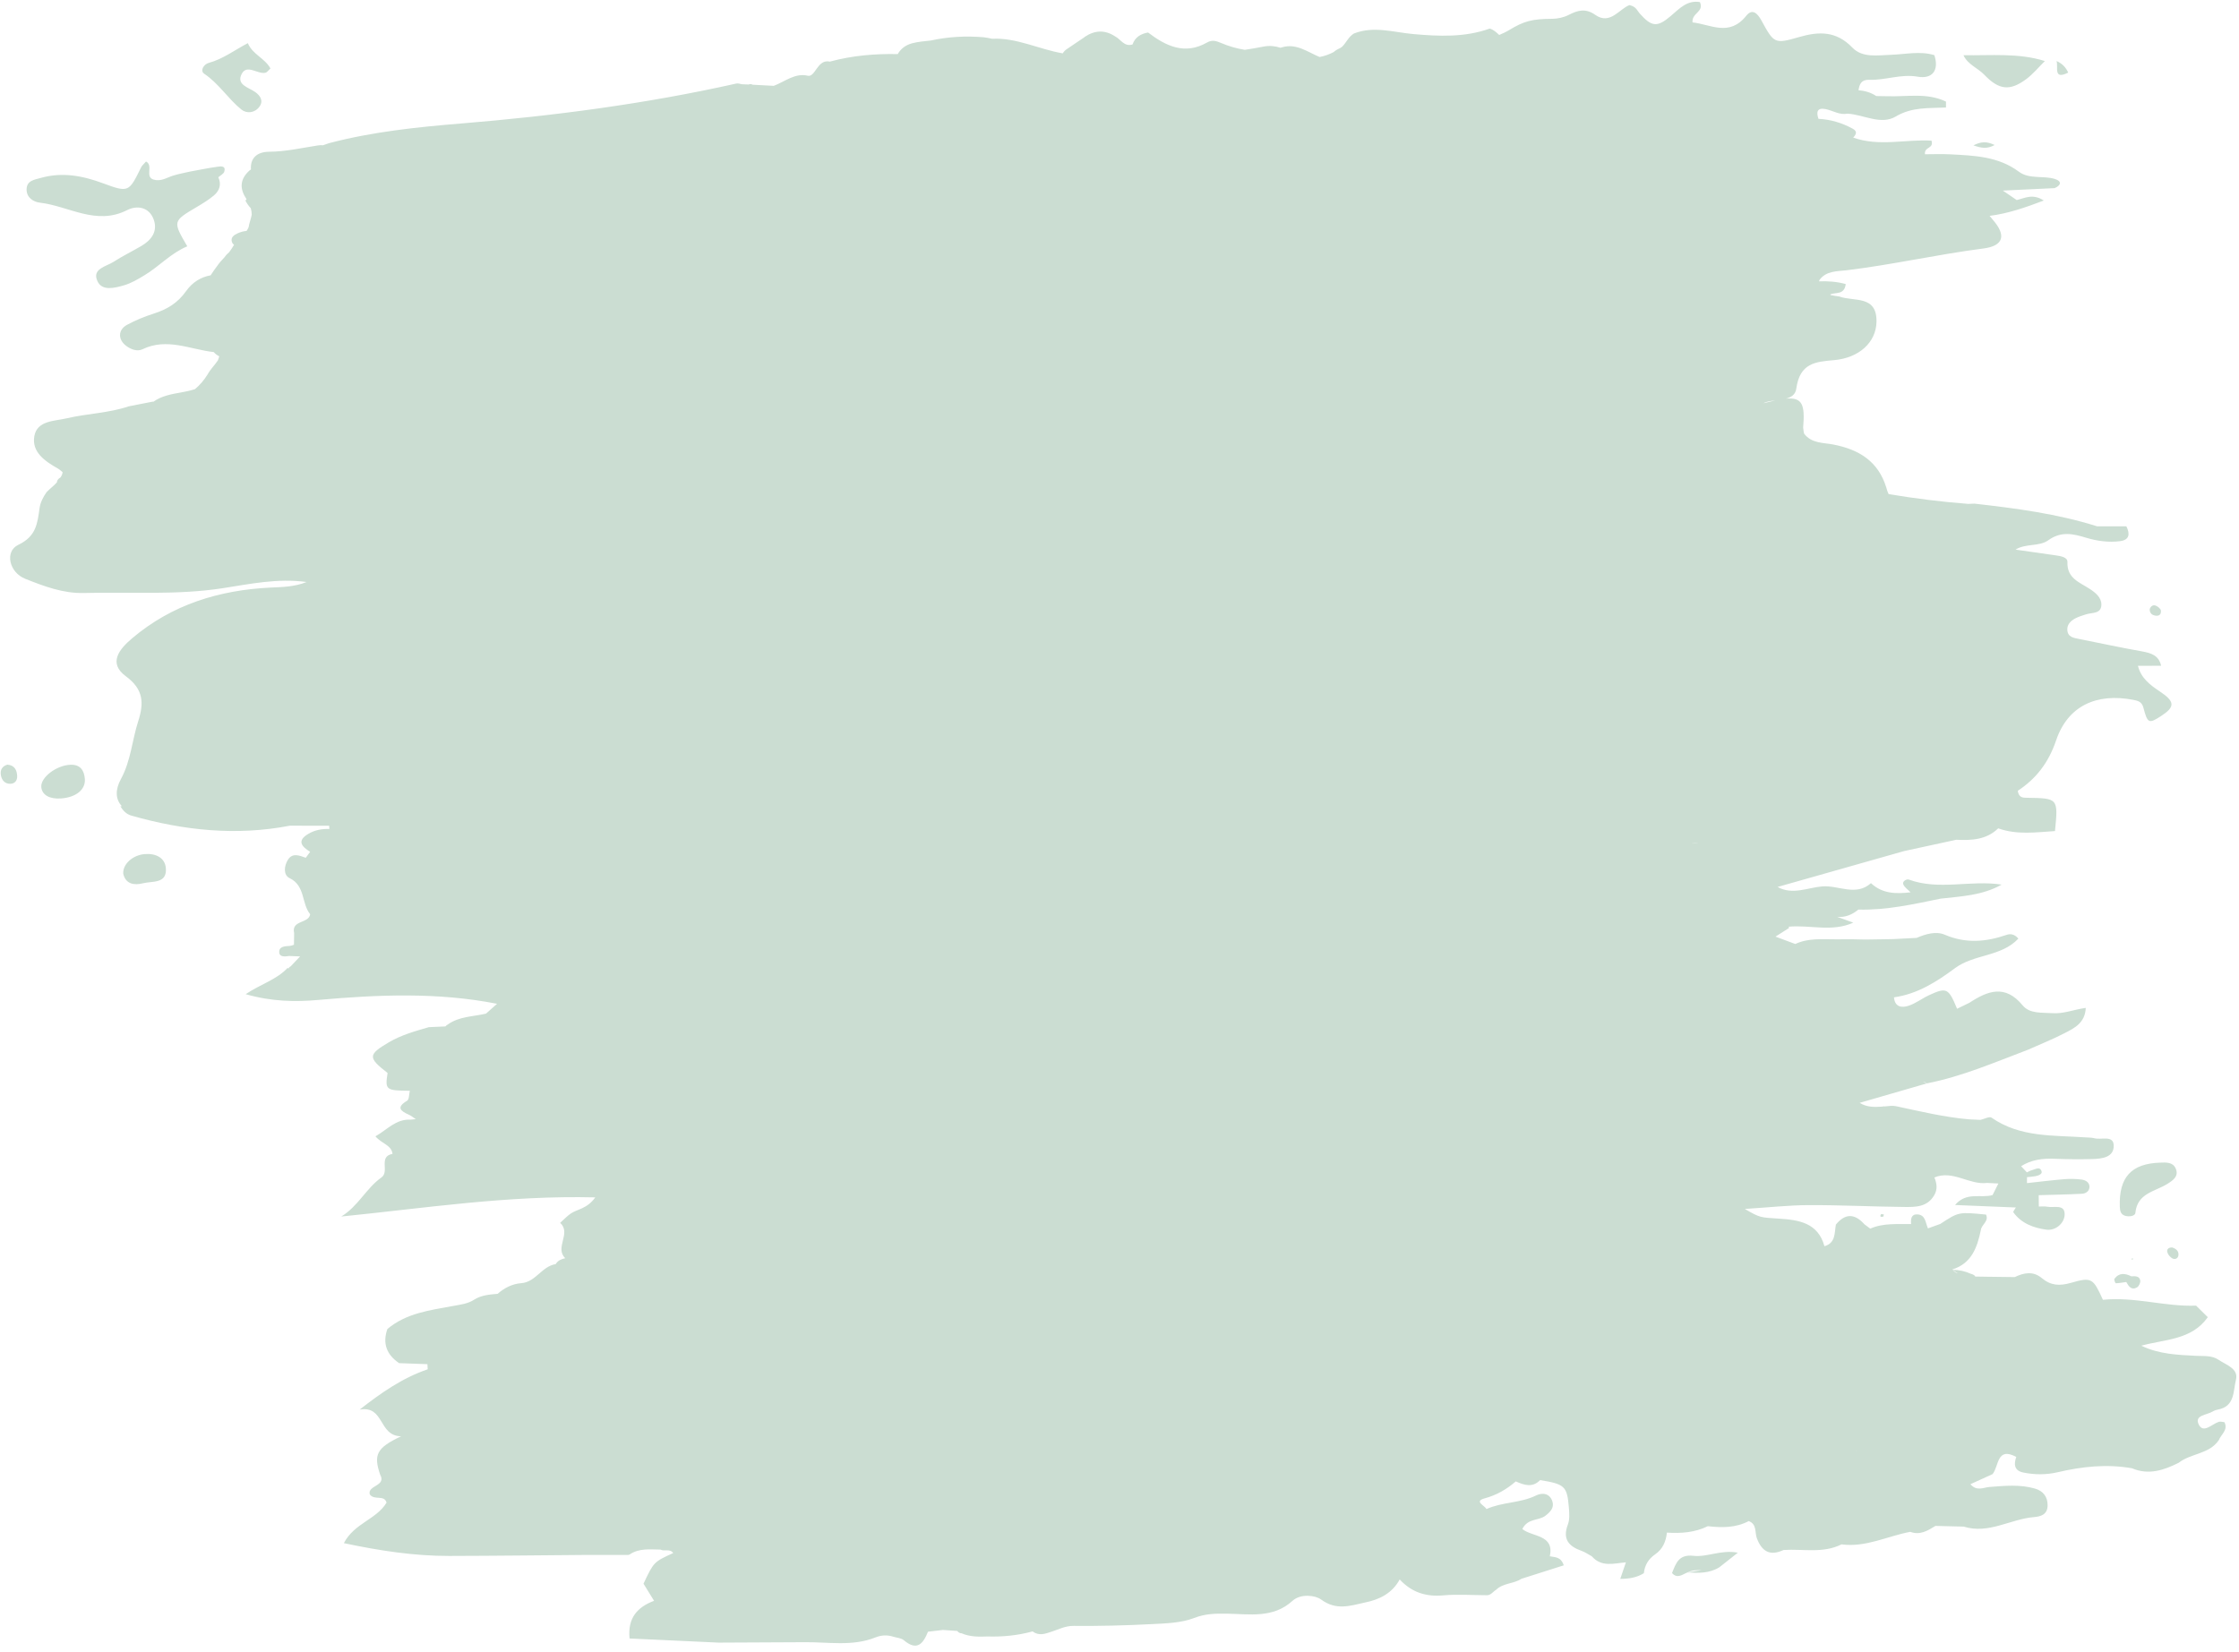 <?xml version="1.0" encoding="UTF-8" standalone="no"?><svg xmlns="http://www.w3.org/2000/svg" xmlns:xlink="http://www.w3.org/1999/xlink" fill="#000000" height="674.5" preserveAspectRatio="xMidYMid meet" version="1" viewBox="43.3 63.6 914.2 674.5" width="914.2" zoomAndPan="magnify"><g id="change1_1"><path d="M 857.73 122.824 C 854.629 124.492 852.445 124.137 849.062 122.965 C 852.168 121.438 854.336 121.211 857.73 122.824 Z M 882.992 88.531 C 885.211 89.469 886.793 91.051 887.766 93.25 C 881.5 96.402 883.824 90.871 882.992 88.531 Z M 844.992 86.141 C 856.117 86.359 867.344 85.109 878.234 88.527 C 875.715 91.012 873.441 93.828 870.629 95.914 C 863.957 100.859 859.496 100.395 853.516 94.145 C 850.805 91.309 846.727 89.969 844.992 86.141 Z M 128.559 89.277 C 134.383 87.695 139.109 84.031 144.496 81.223 C 146.332 85.773 151.516 87.41 153.723 91.566 C 152.805 92.391 152.332 93.164 151.715 93.305 C 148.434 94.039 144.129 89.648 141.98 93.801 C 139.68 98.246 144.824 99.281 147.504 101.191 C 149.684 102.742 150.922 104.836 149.227 107.172 C 147.336 109.773 144.035 110.105 141.816 108.305 C 136.398 103.902 132.672 97.738 126.699 93.727 C 124.867 92.496 126.453 89.852 128.559 89.277 Z M 54.156 140.957 C 54.184 137.328 57.348 136.996 60.012 136.25 C 68.773 133.785 77.051 135.367 85.422 138.473 C 95.855 142.344 95.953 142.047 100.934 131.914 C 101.266 131.23 101.93 130.711 102.918 129.562 C 106.051 131.121 102.352 135.824 105.969 136.93 C 108.977 137.852 111.301 136.176 113.891 135.355 C 116.133 134.641 118.473 134.234 120.77 133.691 C 124.555 133.008 128.32 132.215 132.125 131.695 C 133.371 131.523 135.57 131.16 134.895 133.66 C 134.645 134.594 133.297 135.227 132.449 136 C 133.809 138.961 132.895 141.52 130.617 143.438 C 128.523 145.199 126.148 146.652 123.785 148.051 C 113.785 153.965 113.77 153.938 119.77 164.195 C 113.145 166.945 108.355 172.344 102.32 175.996 C 99.637 177.625 96.836 179.293 93.855 180.145 C 90.129 181.215 85.004 182.57 83.102 178.461 C 80.727 173.328 86.641 172.48 89.664 170.531 C 93.312 168.18 97.234 166.266 100.988 164.074 C 105.129 161.656 107.781 158.086 106.074 153.297 C 104.234 148.137 99.285 147.34 95.211 149.41 C 82.531 155.852 71.379 147.727 59.562 146.367 C 56.922 146.062 54.129 144.293 54.156 140.957 Z M 50.309 380.617 C 50.363 382.309 49.387 383.633 47.609 383.699 C 45.363 383.781 44.051 382.316 43.672 380.25 C 43.281 378.141 44.102 376.531 46.305 375.887 C 49.277 376.117 50.223 378.113 50.309 380.617 Z M 111.023 418.223 C 111.516 424.605 105.441 423.379 101.715 424.32 C 98.117 425.23 94.652 424.715 93.629 420.484 C 93.32 416.531 97.473 412.828 102.348 412.414 C 106.785 412.035 110.688 413.812 111.023 418.223 Z M 77.949 381.742 C 78.273 386.09 74.328 389.227 68.281 389.684 C 63.547 390.039 60.441 388.262 60.16 385.035 C 59.812 381.098 66.367 376.105 72.125 375.926 C 76.121 375.801 77.691 378.277 77.949 381.742 Z M 921.055 312.355 C 921.438 311.125 922.445 310.523 923.5 310.938 C 924.383 311.285 925.566 312.25 925.629 313.02 C 925.789 315.023 924.277 315.379 922.68 314.859 C 921.59 314.508 920.977 313.586 921.055 312.355 Z M 811.344 559.461 C 811.715 559.488 812.086 559.516 812.461 559.543 C 812.395 559.859 812.395 560.414 812.254 560.453 C 811.09 560.762 810.773 560.391 811.344 559.461 Z M 914.133 578.098 L 913.527 577.801 L 914.094 577.395 Z M 913.551 584.855 C 915.098 584.758 916.852 584.664 917.184 586.566 C 917.336 587.43 916.625 588.934 915.859 589.367 C 913.57 590.676 912.445 588.91 911.469 587.172 C 910.039 587.371 908.609 587.645 907.176 587.684 C 906.992 587.688 906.398 586.199 906.637 585.879 C 908.547 583.273 911.004 583.594 913.551 584.855 Z M 930.219 573.07 C 931.785 573.566 932.992 574.523 932.77 576.277 C 932.598 577.613 931.316 578.113 930.246 577.504 C 929.363 576.996 928.492 575.969 928.234 575.008 C 927.891 573.715 928.852 573.012 930.219 573.07 Z M 931.59 540.672 C 933.18 544.035 930.363 545.797 928.105 547.188 C 923.055 550.305 915.949 550.926 915.184 558.965 C 915.059 560.258 912.633 560.613 911.016 560.133 C 909.211 559.594 908.895 558.148 908.836 556.418 C 908.422 544.387 913.52 538.797 925.352 538.418 C 927.754 538.312 930.426 538.207 931.59 540.672 Z M 752.875 697.719 C 750.098 699.91 747.707 701.797 745.32 703.688 L 745.254 703.723 C 745.254 703.723 745.25 703.723 745.25 703.723 C 741.227 706.184 736.789 706.07 732.324 705.781 C 734.242 705.477 736.16 705.172 738.078 704.863 C 736.105 704.812 734.141 704.836 732.324 705.781 C 730.246 706.59 728.215 708.52 725.996 706.043 C 727.602 702.098 728.676 698.305 734.746 698.996 C 740.402 699.641 746.043 696.395 752.875 697.719 Z M 505.48 83.141 C 505.496 83.082 505.516 83.031 505.531 82.973 C 505.516 83.031 505.496 83.086 505.48 83.141 Z M 802.133 100.512 C 802.133 100.512 802.133 100.512 802.133 100.508 C 802.133 100.512 802.133 100.512 802.133 100.512 Z M 763.328 228.277 C 764.523 227.59 766.297 227.348 768.164 227.125 C 766.723 227.43 765.117 227.816 763.328 228.277 Z M 842.695 583.629 C 841.934 583.434 841.23 583.02 840.641 582.207 C 841.301 582.77 841.988 583.242 842.695 583.629 Z M 801.203 656.07 C 801.23 656.055 801.254 656.031 801.277 656.012 C 801.336 656.051 801.387 656.09 801.438 656.133 C 801.359 656.109 801.281 656.09 801.203 656.07 Z M 621.613 689.68 C 621.711 689.605 621.816 689.535 621.914 689.461 C 621.816 689.535 621.711 689.605 621.613 689.684 C 621.613 689.684 621.613 689.684 621.613 689.68 Z M 733.934 407.984 C 733.934 407.98 733.934 407.98 733.934 407.977 C 734.836 407.957 735.762 407.844 736.609 408.012 C 735.734 408.059 734.816 407.953 733.934 407.984 Z M 866.41 606.27 C 866.398 606.258 866.383 606.246 866.371 606.234 C 866.371 606.223 866.371 606.211 866.371 606.195 C 866.395 606.219 866.422 606.246 866.449 606.27 C 866.434 606.27 866.426 606.27 866.41 606.27 Z M 949.141 618.941 C 946.383 617.074 943.195 617.484 940.039 617.324 C 932.496 616.938 924.863 616.691 917.605 613.18 C 927.375 610.496 938.172 610.891 944.758 601.539 C 943.164 599.969 941.57 598.398 939.98 596.824 C 927.223 597.312 914.758 593.102 901.945 594.445 C 897.941 585.699 897.449 585.035 888.922 587.504 C 884.219 588.863 880.645 588.645 876.977 585.57 C 873.484 582.645 869.691 583.344 865.941 585.164 C 862.18 585.117 858.414 585.07 854.652 585.023 C 852.984 585 851.316 584.973 849.648 584.945 L 849.777 584.762 C 849.258 584.25 848.672 583.98 848.047 583.84 C 845.727 582.758 843.25 582.242 840.637 582.203 C 840.637 582.203 840.457 582.051 840.457 582.051 C 848.344 579.574 850.613 573.043 852.098 565.941 C 852.352 563.703 855.484 562.395 854.211 559.645 C 843.051 558.523 843.047 558.523 835.535 563.457 C 833.855 564.062 832.18 564.664 830.5 565.27 C 829.465 563.023 829.562 559.703 826.141 559.559 C 823.621 559.449 823.434 561.523 823.617 563.512 C 818.004 563.621 812.309 563 806.945 565.375 C 806.945 565.379 806.945 565.379 806.945 565.379 C 806.148 564.789 805.352 564.199 804.559 563.605 C 800.625 559.191 796.738 559.027 792.902 563.727 C 792.902 563.727 792.902 563.727 792.906 563.727 C 792.902 563.727 792.902 563.727 792.902 563.727 C 792.285 567.168 792.852 571.234 788.227 572.555 C 785.621 562.965 777.742 561.82 769.734 561.297 C 762.062 560.793 762.047 561.027 755.727 557.336 C 765.637 556.707 773.766 555.793 781.895 555.77 C 794.805 555.727 807.719 556.391 820.629 556.523 C 825.297 556.574 830.242 556.672 833.078 551.688 C 834.492 549.297 834.117 546.887 833.133 544.477 C 840.719 541.316 847.324 547.637 854.68 546.711 C 854.676 546.711 854.676 546.707 854.676 546.707 C 854.676 546.707 854.68 546.707 854.68 546.711 C 856.207 546.785 857.73 546.867 859.258 546.945 C 858.465 548.52 857.668 550.102 856.871 551.676 C 851.91 553.062 846.27 550.203 841.551 555.727 C 849.832 556.066 858.113 556.406 866.395 556.742 C 866.398 556.742 866.398 556.742 866.398 556.742 C 866.398 556.746 866.398 556.746 866.395 556.746 C 866.027 557.414 865.172 558.426 865.363 558.695 C 868.652 563.316 873.777 565.117 878.906 565.801 C 882.5 566.277 886.133 563.309 886.301 559.773 C 886.52 555.16 881.91 556.973 879.23 556.43 C 878.113 556.203 876.918 556.363 875.762 556.348 C 875.746 554.801 875.734 553.254 875.723 551.711 C 881.617 551.535 887.516 551.445 893.402 551.129 C 894.98 551.047 896.512 550.031 896.445 548.195 C 896.383 546.34 894.711 545.527 893.176 545.332 C 890.859 545.043 888.477 544.992 886.152 545.184 C 881.066 545.605 876 546.238 870.926 546.785 C 870.934 545.973 870.938 545.156 870.941 544.344 C 872.102 544.219 873.277 544.168 874.422 543.945 C 875.57 543.727 877.238 543.113 876.906 542.02 C 876.246 539.82 874.41 541.133 873.039 541.469 C 872.293 541.648 871.609 542.078 870.895 542.395 C 870.895 542.395 870.895 542.395 870.895 542.398 L 870.895 542.395 C 870.105 541.559 869.316 540.723 868.527 539.883 C 872.707 537.215 877.312 536.645 882.168 536.84 C 887.293 537.051 892.434 537.098 897.562 536.961 C 901.582 536.852 906.539 536.285 906.34 531.316 C 906.172 527.109 901.23 529.23 898.445 528.461 C 897.32 528.152 896.094 528.203 894.91 528.117 C 881.734 527.188 868.176 528.219 856.457 520.047 C 855.594 519.441 853.492 520.613 851.973 520.957 C 851.973 520.957 851.973 520.957 851.973 520.961 C 851.973 520.961 851.973 520.961 851.969 520.957 C 850.434 520.891 848.895 520.816 847.355 520.746 C 837.227 519.887 827.379 517.484 817.473 515.375 C 816.043 515.07 814.5 515.297 812.977 515.453 C 812.602 515.414 812.188 515.438 811.711 515.551 C 808.551 515.785 805.43 515.785 802.609 514.004 C 811.781 511.352 820.957 508.695 830.133 506.039 C 829.578 505.848 829.023 505.656 828.473 505.465 C 829.082 505.492 829.656 505.629 830.133 506.039 C 844.453 503.23 857.781 497.438 871.336 492.316 C 876.375 490.059 881.523 488.02 886.414 485.48 C 890.34 483.441 894.66 481.344 894.934 475.219 C 889.789 475.98 885.762 477.703 881.316 477.383 C 876.965 477.066 872.07 477.734 869.113 474.145 C 862.004 465.512 854.855 468.246 847.387 473.156 C 845.719 473.965 844.051 474.773 842.387 475.578 C 838.879 467.117 838.121 466.715 830.883 470.066 C 828.043 471.383 825.477 473.418 822.547 474.367 C 819.934 475.211 816.977 475.027 816.617 470.91 C 826.258 469.578 834.18 464.453 841.555 458.988 C 849.375 453.195 860.43 454.395 867.414 446.926 C 865.711 444.934 864.004 444.922 862.566 445.414 C 854.145 448.305 845.934 449.008 837.391 445.348 C 833.812 443.816 829.613 445.02 825.902 446.629 C 825.902 446.633 825.902 446.633 825.902 446.633 C 822.75 446.797 819.594 446.957 816.438 447.121 C 815.645 447.137 814.852 447.152 814.059 447.172 C 811.023 447.219 807.988 447.262 804.953 447.309 C 803.219 447.273 801.484 447.238 799.75 447.199 C 797.453 447.203 795.152 447.211 792.855 447.215 C 787.281 447.246 781.637 446.629 776.348 449.121 C 776.344 449.125 776.34 449.125 776.336 449.129 C 773.805 448.188 771.27 447.246 768.238 446.121 C 770.723 444.539 772.266 443.555 773.809 442.57 L 773.613 442.066 C 782.379 441.258 791.363 444.328 800.004 440.414 C 797.812 439.621 795.617 438.824 793.426 438.027 C 796.762 438.359 799.566 437.145 802.09 435.078 C 813.523 435.379 824.586 432.883 835.676 430.605 C 844.133 429.656 852.727 429.309 860.586 424.879 C 847.934 422.898 835.059 427.359 822.676 422.816 C 821.809 422.5 819.98 423.504 820.395 424.676 C 820.855 425.98 822.352 426.922 823.395 428.02 C 817.559 428.703 811.891 428.668 807.227 424.281 C 801.062 429.789 793.973 425.078 787.379 425.605 C 781.465 426.078 775.168 429.238 769.105 425.832 C 786.34 420.945 803.574 416.059 820.809 411.168 C 827.891 409.633 834.973 408.094 842.055 406.559 C 848.27 406.859 854.336 406.605 859.184 401.902 C 866.855 404.641 874.637 403.504 882.363 403.008 C 883.691 389.598 883.691 389.605 870.809 389.414 C 869.254 389.391 867.59 389.41 867.172 386.562 C 874.559 381.703 879.699 375.211 882.824 365.973 C 887.625 351.777 899.422 346.578 914.207 349.395 C 916.227 349.781 917.824 350.141 918.469 352.609 C 920.152 359.062 920.711 359.242 925.586 356.094 C 931.402 352.332 931.488 350.195 925.223 346.027 C 921.141 343.312 917.492 340.531 916.242 335.531 C 919.395 335.52 922.547 335.504 925.699 335.492 C 924.77 331.273 921.613 330.289 917.855 329.621 C 909.324 328.113 900.852 326.273 892.352 324.586 C 890.012 324.121 887.453 323.832 887.395 320.688 C 887.352 318.504 888.902 317.086 890.68 316.141 C 892.051 315.41 893.586 314.984 895.074 314.492 C 897.516 313.691 901.242 314.414 901.309 310.555 C 901.355 307.617 898.871 305.625 896.578 304.125 C 892.367 301.375 887.195 299.797 887.445 293.09 C 887.52 291.145 884.637 290.699 882.676 290.41 C 877.227 289.609 871.773 288.848 866.32 288.07 C 866.301 288.066 866.285 288.066 866.27 288.062 C 870.379 285.453 875.918 286.918 879.602 284.262 C 884.891 280.453 889.727 281.59 895.059 283.203 C 899.566 284.574 904.27 285.211 908.965 284.605 C 912.805 284.113 913.043 281.613 911.523 278.594 C 911.523 278.594 911.512 278.551 911.512 278.551 C 907.535 278.551 903.559 278.551 899.578 278.551 C 899.578 278.551 899.578 278.551 899.582 278.551 C 899.578 278.551 899.578 278.551 899.578 278.551 C 883.258 273.395 866.387 271.207 849.473 269.285 C 849.473 269.285 849.473 269.289 849.477 269.289 C 849.473 269.289 849.473 269.289 849.469 269.285 C 848.648 269.32 847.832 269.359 847.012 269.395 C 846.637 269.566 846.25 269.699 845.859 269.801 C 846.242 269.664 846.629 269.539 847.012 269.395 C 836.09 268.57 825.238 267.191 814.441 265.398 C 814.047 264.527 813.691 263.645 813.484 262.703 C 810.203 252.02 802.398 247.195 791.891 245.148 C 787.852 244.359 783.004 244.766 779.938 240.719 C 779.703 239.914 779.672 239.066 779.539 238.223 C 780.32 228.879 779.266 225.793 772.504 226.418 C 774.668 225.844 776.398 224.781 776.73 222.363 C 778.176 211.879 784.477 211.348 792.16 210.68 C 802.367 209.793 809.301 203.414 809.484 195.105 C 809.738 183.93 800.219 186.91 794.281 184.684 C 793.086 184.523 791.883 184.383 790.734 184.094 C 790.691 184.008 790.648 183.918 790.605 183.832 C 792.801 182.883 796.367 184.168 796.926 179.609 C 793.25 178.598 789.617 178.371 786.004 178.496 C 786.098 178.277 786.199 178.059 786.27 177.844 C 789.051 174.16 793.367 174.445 797.324 173.969 C 816.027 171.715 834.41 167.492 853.102 165.09 C 861.406 164.023 862.562 159.719 856.973 153.34 C 856.523 152.828 856.105 152.289 855.676 151.758 C 863.047 150.836 870.164 148.402 877.805 145.492 C 873.215 142.512 870 144.562 866.738 145.301 C 865.223 144.266 863.703 143.23 861.078 141.438 C 868.852 141.066 875.531 140.746 882.211 140.43 C 884.816 139.316 885.281 137.641 882.41 136.723 C 877.605 135.18 871.938 136.938 867.602 133.711 C 859.172 127.434 849.363 127.141 839.574 126.629 C 836.117 126.445 832.648 126.598 829.281 126.598 C 828.863 123.441 833.008 124.441 831.949 121.039 C 821.484 120.41 810.52 123.574 799.977 119.789 C 801.199 118.523 801.781 117.254 799.805 116.176 C 795.438 113.789 790.781 112.379 785.793 112.133 C 784.836 109.363 785.246 107.441 788.734 108.164 C 791.715 108.781 794.43 110.664 797.676 110.02 C 804.289 110.406 811.277 114.793 817.34 111.188 C 824.07 107.184 830.891 107.871 837.863 107.504 C 837.863 106.699 837.863 105.895 837.863 105.094 C 830.109 101.344 821.852 103.191 813.785 102.898 C 813.793 102.902 813.801 102.902 813.805 102.906 C 813.797 102.902 813.789 102.902 813.785 102.898 C 812.324 102.875 810.867 102.852 809.41 102.828 C 807.199 101.379 804.758 100.648 802.137 100.473 C 802.531 97.965 803.273 96.074 806.531 96.191 C 813.129 96.43 819.414 93.711 826.316 94.922 C 832.207 95.953 835.156 92.406 833.117 86.125 C 827.246 84.332 821.355 85.789 815.465 85.977 C 809.98 86.148 803.77 87.348 799.613 83.023 C 793.105 76.258 786.09 76.359 777.902 78.727 C 767.852 81.633 767.652 81.375 762.512 71.98 C 760.867 68.973 758.754 66.977 756.309 70.035 C 749.363 78.734 741.77 73.543 734.367 72.75 C 733.984 68.801 739.215 68.527 737.383 64.449 C 732.168 63.57 729.051 67.102 725.445 70.164 C 719.887 74.891 717.652 74.547 712.762 69.059 C 711.746 67.922 711.336 66.238 708.602 65.691 C 704.57 67.152 700.719 73.926 694.699 69.695 C 690.691 66.875 687.555 67.773 683.797 69.695 C 681.773 70.73 679.277 71.277 676.992 71.285 C 668.941 71.328 665.547 72.195 659.516 75.871 C 658.227 76.656 656.844 77.285 655.438 77.883 C 654.227 76.742 652.996 75.645 651.547 75.273 C 641.367 78.922 630.879 78.445 620.395 77.516 C 612.289 76.797 604.23 74.086 596.105 77.289 C 593.965 78.57 593.031 80.934 591.355 82.637 C 591.066 82.852 590.781 83.047 590.492 83.246 C 589.531 83.645 588.633 84.168 587.82 84.875 C 585.934 85.859 584.023 86.539 582.078 86.875 C 577.145 84.785 572.555 81.23 566.879 82.895 C 566.625 82.969 566.371 83.031 566.117 83.102 C 563.934 82.395 561.668 82.148 559.277 82.617 C 556.711 83.121 554.141 83.562 551.57 83.949 C 548.25 83.438 544.969 82.469 541.695 81.078 C 539.824 80.285 538.172 79.801 536.156 80.953 C 527.062 86.148 519.391 82.438 512.062 76.879 C 509.105 77.406 506.77 78.742 505.723 81.754 C 505.699 82.137 505.648 82.453 505.586 82.734 C 505.645 82.434 505.695 82.113 505.723 81.754 C 502.312 82.848 500.914 79.598 498.555 78.426 C 494.383 75.699 490.27 75.934 486.199 78.656 C 486.199 78.656 486.195 78.656 486.191 78.656 L 486.105 78.777 C 483.742 80.371 481.383 81.973 479.023 83.566 C 479.02 83.57 479.02 83.57 479.02 83.57 C 478.227 84.059 477.652 84.676 477.23 85.387 C 467.574 83.754 458.367 78.918 448.414 79.434 C 447.254 79.176 446.086 78.953 444.902 78.812 C 437.664 78.211 430.48 78.578 423.387 80.141 C 420.82 80.418 418.234 80.625 415.723 81.277 C 412.945 82.035 411.066 83.57 409.852 85.691 C 400.516 85.5 391.258 86.285 382.129 88.762 C 376.973 87.609 376.266 95.285 373.086 94.523 C 367.93 93.293 363.75 96.961 359.227 98.656 C 356.348 98.523 353.469 98.348 350.594 98.199 C 350.559 98.18 350.523 98.164 350.488 98.145 C 349.984 97.859 349.477 97.887 348.984 98.117 C 348.062 98.074 347.145 98.035 346.227 98.004 C 345.441 97.848 344.625 97.566 343.891 97.73 C 306.824 106.031 269.32 110.941 231.461 114.043 C 213.453 115.52 195.309 117.426 177.676 122.062 C 176.848 122.375 176.012 122.66 175.168 122.93 C 174.57 122.848 173.883 122.875 173.113 122.992 C 166.5 124.012 160.016 125.52 153.195 125.574 C 148.02 125.613 145.434 128.371 145.766 132.82 C 145.582 132.949 145.395 133.059 145.215 133.191 C 141.043 136.906 141.188 140.855 143.965 144.957 C 143.812 145.113 143.664 145.293 143.512 145.52 C 144.121 146.715 144.863 147.742 145.703 148.648 C 145.938 149.496 146.082 150.367 146.082 151.281 C 145.754 153.023 145.074 154.68 144.793 156.449 C 144.566 156.973 144.289 157.449 143.988 157.906 C 142.758 158.023 141.516 158.336 140.266 158.914 C 138.836 159.574 137.398 160.574 137.984 162.379 C 138.16 162.926 138.48 163.297 138.871 163.57 C 138.258 164.617 137.602 165.633 136.867 166.605 C 136.188 167.203 135.52 167.82 135.02 168.609 C 134.078 169.648 133.086 170.645 132.289 171.789 C 131.168 173.27 130.18 174.68 129.305 176.035 C 125.328 176.75 121.863 178.863 119.316 182.453 C 115.816 187.387 111.531 189.938 106.113 191.664 C 102.363 192.859 98.652 194.375 95.191 196.246 C 91.418 198.289 91.414 202.289 94.812 204.844 C 96.84 206.371 99.383 207.25 101.508 206.227 C 111.48 201.422 120.922 206.32 130.57 207.391 C 131.258 208.176 132.008 208.734 132.816 209.109 C 132.672 209.684 132.477 210.246 132.25 210.801 C 130.961 212.758 129.215 214.387 128.09 216.473 C 126.582 218.922 124.848 220.914 122.918 222.523 C 121.066 223.113 119.156 223.547 117.203 223.879 C 113.246 224.551 109.113 225.355 105.961 227.656 C 105.828 227.652 105.703 227.652 105.57 227.645 C 102.34 228.328 99.078 228.867 95.844 229.555 C 87.652 232.32 78.961 232.469 70.629 234.426 C 65.516 235.629 58.461 235.293 57.32 241.727 C 56.172 248.203 61.656 251.977 66.914 254.938 C 67.598 255.32 68.164 255.871 68.863 256.438 C 68.789 257.238 68.438 257.922 68.008 258.574 C 67.078 259.113 66.543 259.816 66.52 260.617 C 65.234 262.062 63.645 263.191 62.324 264.59 C 60.934 266.551 59.789 268.785 59.469 271.039 C 58.574 277.266 58.164 282.605 50.801 286.094 C 45.102 288.793 47.023 297.367 53.609 299.984 C 61.262 303.023 69.051 306.004 77.598 305.781 C 96.484 305.285 115.379 306.734 134.262 303.82 C 145.293 302.121 156.477 299.68 168.496 301.293 C 163.336 303.328 158.586 303.336 153.855 303.562 C 132.816 304.57 113.535 310.477 97.211 324.316 C 92.016 328.727 87.34 334.383 94.699 339.797 C 101.953 345.133 102.109 350.758 99.73 358.156 C 97.219 365.969 96.738 374.309 92.664 381.785 C 90.316 386.094 90.383 389.977 93.051 392.852 C 92.852 392.867 92.648 392.887 92.445 392.902 C 93.527 394.609 94.844 396.09 96.844 396.664 C 118.219 402.785 139.781 405.047 161.652 400.812 C 166.391 400.836 171.125 400.828 175.875 400.828 C 176.484 400.828 177.09 400.824 177.695 400.824 C 177.723 401.27 177.75 401.719 177.777 402.164 C 174.762 402.051 171.863 402.578 169.242 404.117 C 164.336 407.004 166.5 409.324 169.93 411.488 C 169.336 412.297 168.738 413.105 168.145 413.914 C 165.547 413.016 162.703 411.715 160.816 414.801 C 159.301 417.281 158.91 420.957 161.547 422.23 C 168.023 425.355 166.34 432.57 169.945 436.98 C 169.352 440.906 162.16 439.242 163.398 444.715 C 163.371 446.285 163.348 447.855 163.324 449.426 C 162.758 449.688 162.16 449.852 161.539 449.922 C 159.547 450.031 157.055 450.113 157.324 452.73 C 157.508 454.473 159.73 454.297 161.332 454.023 C 161.332 454.023 161.332 454.023 161.332 454.02 C 161.332 454.023 161.332 454.023 161.332 454.023 C 162.832 454.082 164.332 454.141 165.836 454.199 C 164.551 455.555 163.27 456.906 161.984 458.262 C 161.566 458.453 161.238 458.738 161.098 459.195 L 160.746 458.867 C 156.344 463.648 149.836 465.465 143.602 469.625 C 154.395 472.684 163.871 472.816 173.266 471.977 C 197.672 469.801 222.012 468.773 246.246 473.551 C 244.746 474.887 243.246 476.227 241.746 477.562 C 236.469 478.82 230.742 478.656 226.129 482.02 C 225.836 482.141 225.516 482.391 225.152 482.793 C 222.898 482.895 220.645 482.996 218.391 483.094 C 212.797 484.734 207.18 486.262 202.086 489.27 C 193.531 494.324 193.445 495.496 201.551 501.809 C 200.477 508.727 200.824 509.004 210.613 509.074 L 210.637 509.078 C 210.293 510.473 210.398 512.621 209.531 513.133 C 204.965 515.848 206.816 517.324 210.258 518.859 C 211.258 519.309 212.125 520.051 213.055 520.656 C 212.355 520.699 211.656 520.77 210.961 520.871 C 204.871 520.562 201.395 525.004 196.594 527.672 C 199.172 530.762 203.082 531.148 203.57 534.84 C 197.656 535.945 202.465 542.027 199.055 544.461 C 192.805 548.906 189.465 556.332 182.629 560.434 C 216.77 557.012 250.504 551.734 286.355 552.613 C 283 557.324 279.07 557.352 276.328 559.227 C 274.762 560.297 273.449 561.738 272.02 563.012 C 276.699 567.25 269.633 573.18 274.102 577.449 C 272.523 577.812 271.07 578.367 270.195 579.867 C 264.559 580.723 262.039 587.211 256.164 587.645 C 252.414 587.938 249.266 589.57 246.48 592.004 C 243.195 592.277 239.902 592.52 236.996 594.332 C 234.355 596.082 231.359 596.395 228.301 596.957 C 218.906 598.695 209.219 599.852 201.473 606.371 C 199.395 612.273 201.184 616.855 206.25 620.309 C 210.105 620.449 213.961 620.59 217.82 620.73 C 217.836 621.43 217.875 622.125 217.938 622.82 C 207.703 626.312 199.004 632.344 190.16 639.277 C 200.363 637.516 197.715 650.039 207.082 650.184 C 196.984 654.93 195.773 657.742 198.516 665.852 C 201.184 670.586 193.211 670.176 194.285 673.91 C 196.109 676.504 200.238 673.926 201.125 677.285 C 196.961 684.199 187.945 685.645 183.707 693.824 C 198.453 696.941 212.441 699.074 226.695 699.047 C 245.641 699.008 264.586 698.777 283.531 698.629 C 288.965 698.637 294.402 698.641 299.832 698.645 C 299.836 698.645 299.836 698.645 299.84 698.645 L 300.398 698.453 C 304.273 695.805 308.668 696.418 312.973 696.453 C 314.578 697.332 316.82 695.941 318.172 697.871 C 310.246 701.492 310.246 701.492 306.051 710.383 C 306.051 710.383 306.051 710.387 306.051 710.387 C 307.484 712.715 308.922 715.039 310.359 717.367 C 303.559 719.953 299.52 724.34 300.355 732.758 C 312.699 733.332 324.715 733.891 336.73 734.449 C 348.316 734.395 359.902 734.336 371.488 734.277 C 372.145 734.102 372.805 733.953 373.461 733.824 C 372.805 733.977 372.145 734.109 371.488 734.277 C 381.293 734.125 391.238 736.137 400.793 732.312 C 403.141 731.371 405.523 731.242 407.945 732.008 C 409.422 732.473 411.234 732.539 412.324 733.461 C 417.754 738.047 420.23 734.879 422.207 729.992 C 424.246 729.754 426.285 729.516 428.324 729.277 C 430.262 729.41 432.195 729.543 434.133 729.676 C 434.133 729.68 434.133 729.68 434.133 729.68 C 434.68 730.336 435.273 730.648 435.918 730.633 C 439.254 732.105 442.859 732.082 446.488 731.938 C 446.488 731.938 446.484 731.938 446.484 731.938 C 446.488 731.938 446.488 731.938 446.488 731.938 C 452.734 732.129 458.895 731.523 464.934 729.859 C 467.492 731.836 470.008 730.852 472.676 729.977 C 475.602 729.02 478.273 727.586 481.66 727.613 C 492.258 727.711 502.867 727.445 513.449 726.898 C 519.316 726.598 525.52 726.445 530.863 724.391 C 535.504 722.605 539.566 722.555 544.312 722.625 C 553.434 722.762 563.078 724.645 571.066 717.359 C 574.316 714.395 580.285 715.055 582.719 716.848 C 588.898 721.406 594.539 719.422 600.57 718.082 C 606.598 716.875 611.719 714.301 614.805 708.656 C 614.805 708.656 614.805 708.656 614.805 708.652 C 619.617 713.848 625.438 715.809 632.566 715.152 C 638.367 714.621 644.266 715.074 650.117 715.09 C 651.984 715.27 652.855 713.629 654.199 712.855 C 657.059 710.051 661.32 710.488 664.48 708.391 C 670.246 706.555 676.012 704.723 681.789 702.887 C 680.652 699.316 678.176 699.617 676.102 699.195 C 678.059 690.238 668.852 691.363 664.879 688.051 C 667.098 683.566 671.52 684.738 674.262 682.656 C 676.258 681.141 677.953 679.395 677.172 676.852 C 676.125 673.453 673.074 673.078 670.484 674.355 C 664.051 677.527 656.676 676.977 650.234 679.906 C 649.527 678.445 645.008 676.75 649.492 675.531 C 654.469 674.18 658.469 671.836 662.207 668.605 C 665.609 670.121 668.996 671.297 672.145 668.078 C 672.148 668.078 672.148 668.078 672.148 668.078 C 682.184 669.703 683.156 670.555 683.875 679.227 C 684.066 681.547 684.27 684.129 683.477 686.211 C 681.199 692.168 683.801 695.117 689.078 696.984 C 690.547 697.504 691.863 698.445 693.25 699.195 C 697.227 703.77 702.312 702.066 707.168 701.656 C 707.172 701.656 707.172 701.656 707.172 701.656 C 706.402 703.91 705.637 706.164 704.867 708.414 C 708.262 708.395 711.551 707.953 714.5 706.094 C 714.836 702.812 716.395 700.27 719.105 698.402 C 722.203 696.262 723.531 693.148 723.902 689.523 C 729.672 689.891 735.32 689.504 740.617 686.898 C 746.352 687.559 752.004 687.605 757.309 684.82 C 760.719 686.035 759.738 689.426 760.637 691.82 C 762.691 697.301 766.066 699.188 771.535 696.617 C 779.449 696.098 787.605 698.129 795.203 694.324 C 805.113 695.652 813.922 690.945 823.273 689.203 C 827.234 690.676 830.395 688.746 833.551 686.785 C 837.398 686.883 841.25 686.977 845.102 687.07 C 855.258 690.262 864.137 683.984 873.758 683.191 C 876.66 682.953 879.277 682.094 879.352 678.496 C 879.426 674.914 877.551 672.512 874.195 671.539 C 868.062 669.766 861.809 670.398 855.562 670.887 C 853.168 671.074 850.434 672.762 847.832 669.754 C 851.258 668.188 854.062 666.91 856.867 665.633 C 859.527 662.508 858.484 654.273 866.555 658.617 C 865.508 661.633 865.707 664.203 869.402 664.973 C 874.078 665.938 878.84 665.941 883.477 664.859 C 893.512 662.512 903.574 661.438 913.812 663.242 C 920.605 666.148 926.805 664.043 932.895 660.988 C 937.883 657.07 945.352 657.543 949.27 651.73 C 949.27 651.73 949.27 651.73 949.273 651.73 L 949.27 651.73 C 950.227 649.359 953.145 647.578 951.559 644.422 C 950.742 644.355 949.934 644.07 949.273 644.273 C 946.504 645.121 943.02 649.164 941.105 645.457 C 939.062 641.504 944.414 641.516 946.766 640.062 C 947.422 639.656 948.207 639.383 948.969 639.246 C 955.887 637.984 955.113 631.562 956.246 627.152 C 957.434 622.531 952.273 621.066 949.141 618.941" fill="#cbddd2"/></g></svg>